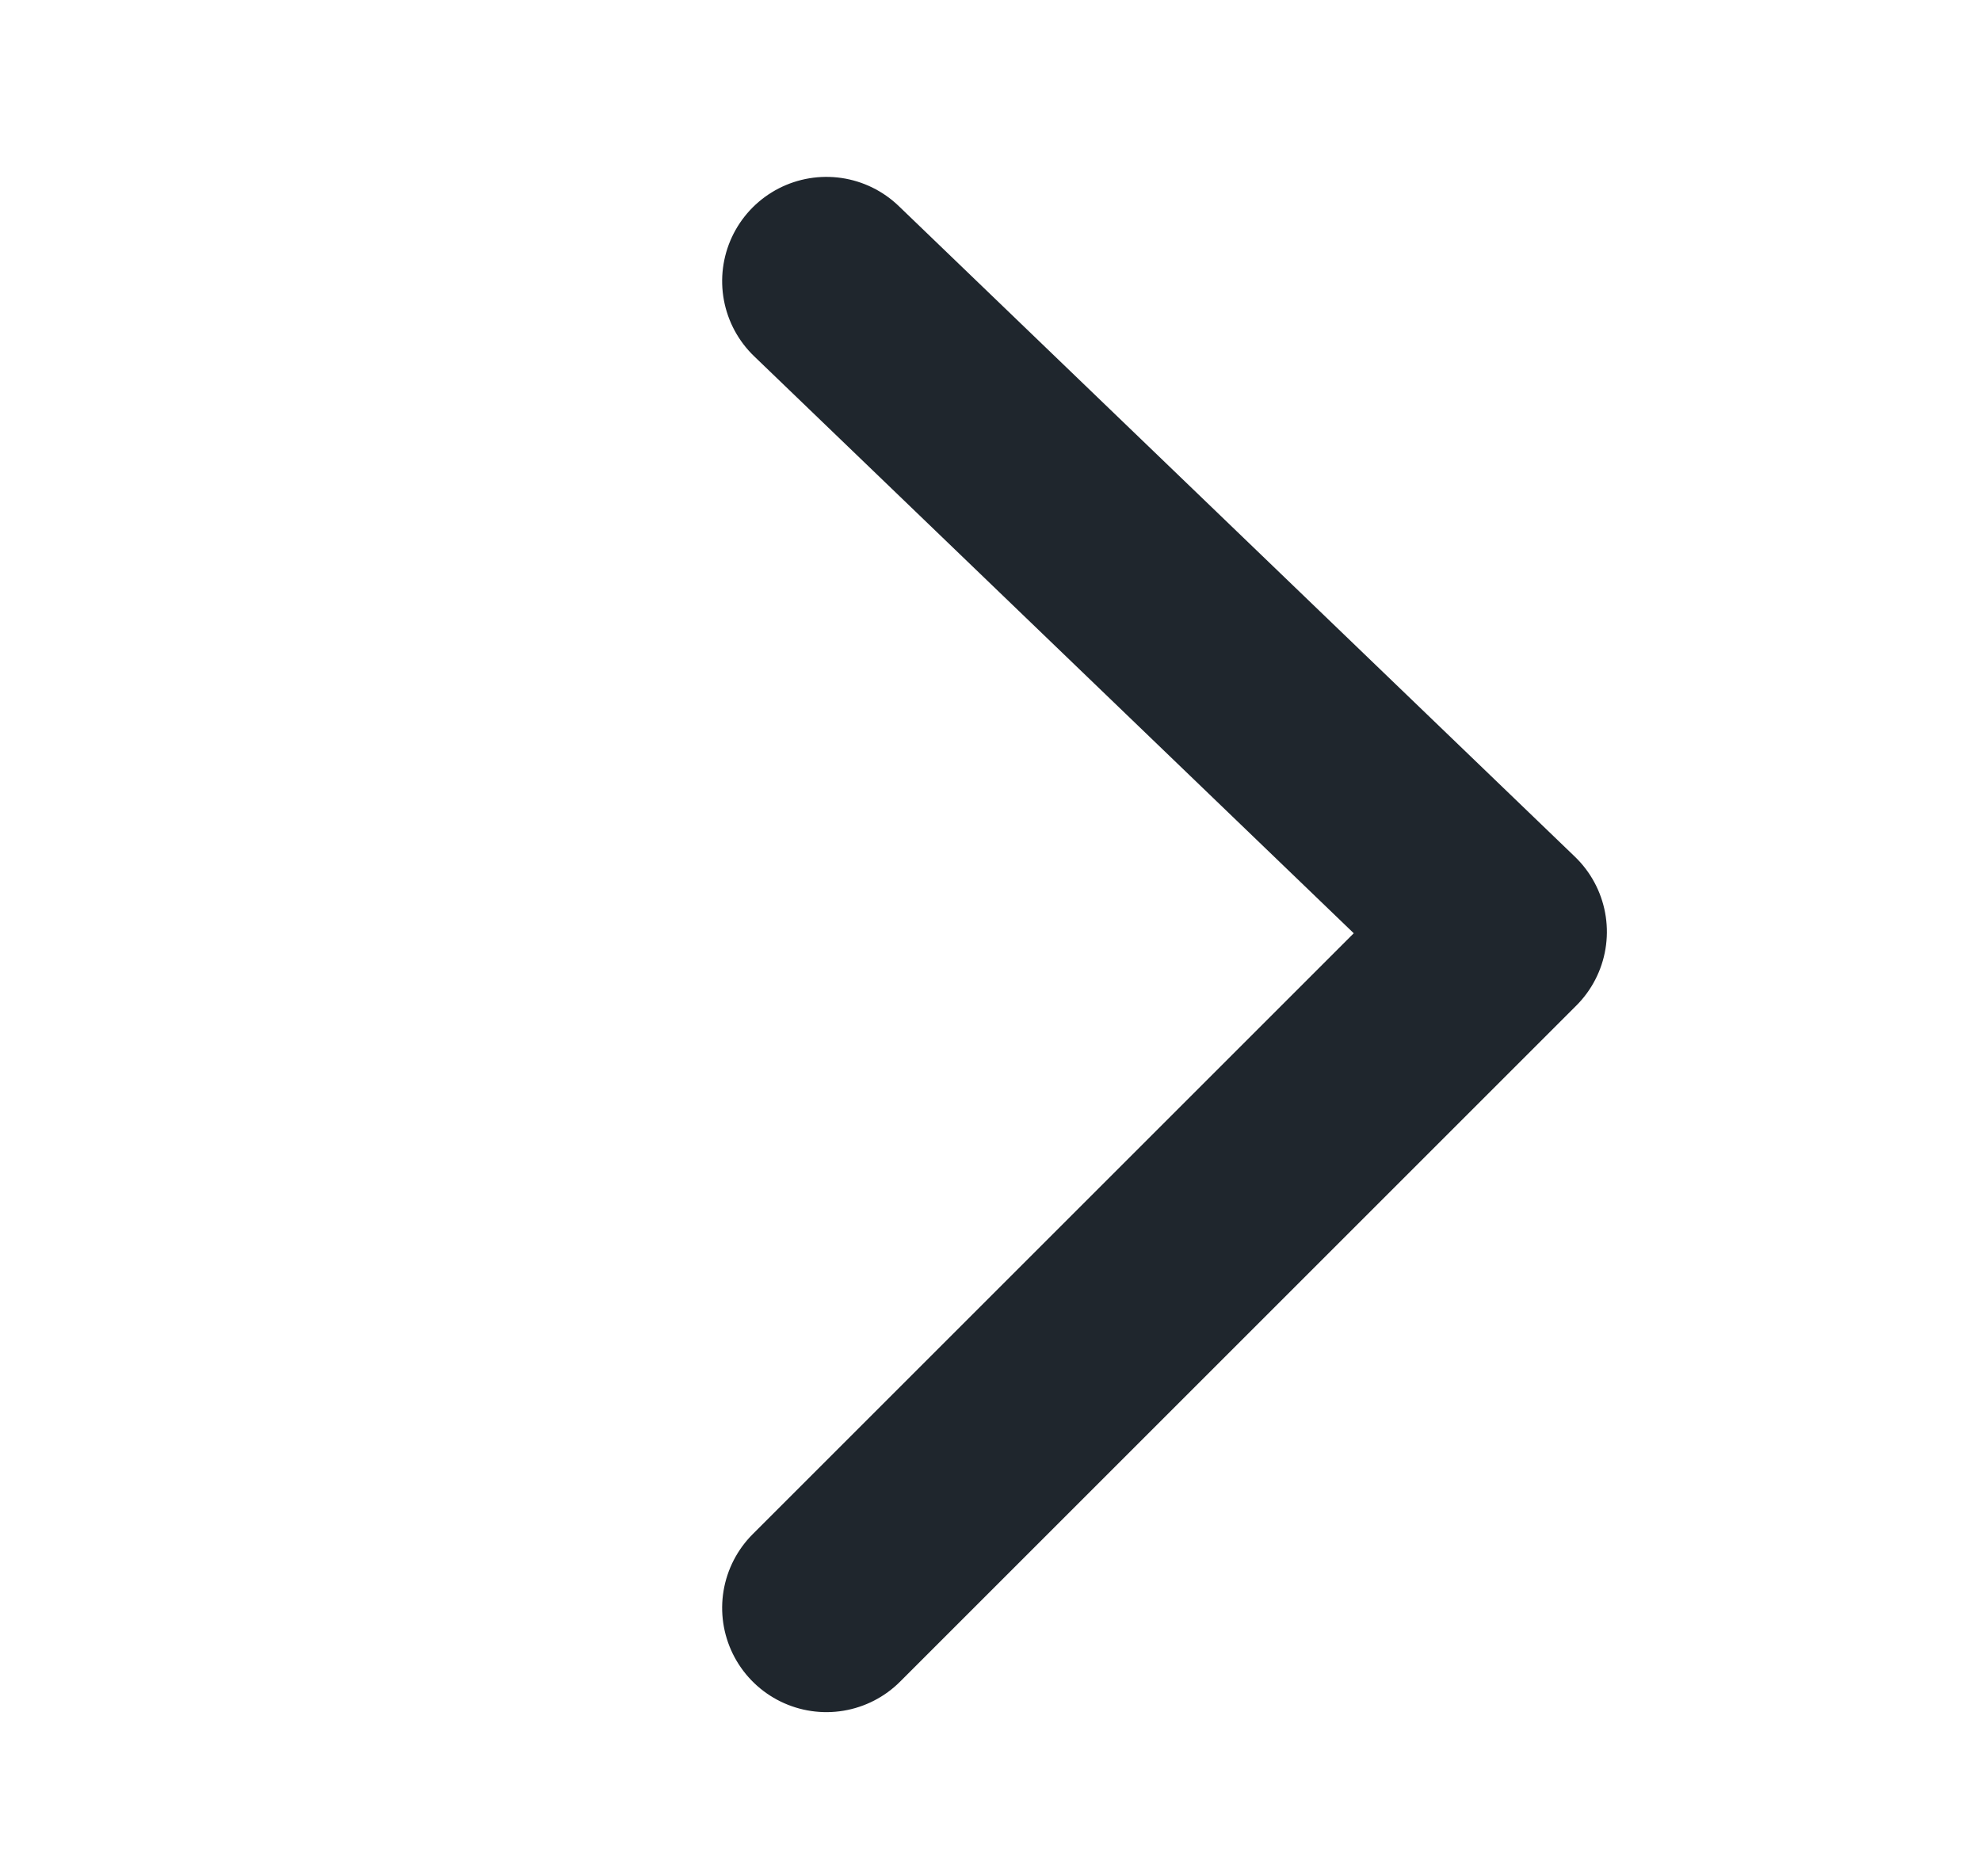 <?xml version="1.0" encoding="UTF-8"?>
<svg width="19px" height="18px" viewBox="0 0 19 18" version="1.1" xmlns="http://www.w3.org/2000/svg" xmlns:xlink="http://www.w3.org/1999/xlink">
    <title>A1C34487-F87E-447F-9130-CCB6AC65914D</title>
    <g id="Page-1" stroke="none" stroke-width="1" fill="none" fill-rule="evenodd">
        <g id="D-3DCONF---Components---Empty---New-Layer" transform="translate(-1358, -168)">
            <g id="configurator" transform="translate(936, 72)">
                <g id="components" transform="translate(48, 33)">
                    <g id="tabs" transform="translate(0, 52)">
                        <g id="next" transform="translate(326, 0)">
                            <g transform="translate(34, 0)" id="icons/chevron-down-light">
                                <g transform="translate(24, 20) rotate(-90) translate(-24, -20) translate(15, 11)">
                                    <rect id="Rectangle" x="0" y="0" width="18" height="18"></rect>
                                    <polyline id="Path-2" stroke="#1F262D" stroke-width="2" stroke-linecap="round" stroke-linejoin="round" transform="translate(9, 6.987) rotate(-45) translate(-9, -6.987) " points="4.5 2.401 4.5 11.573 13.5 11.401"></polyline>
                                </g>
                            </g>
                        </g>
                    </g>
                </g>
            </g>
        </g>
    </g>
</svg>